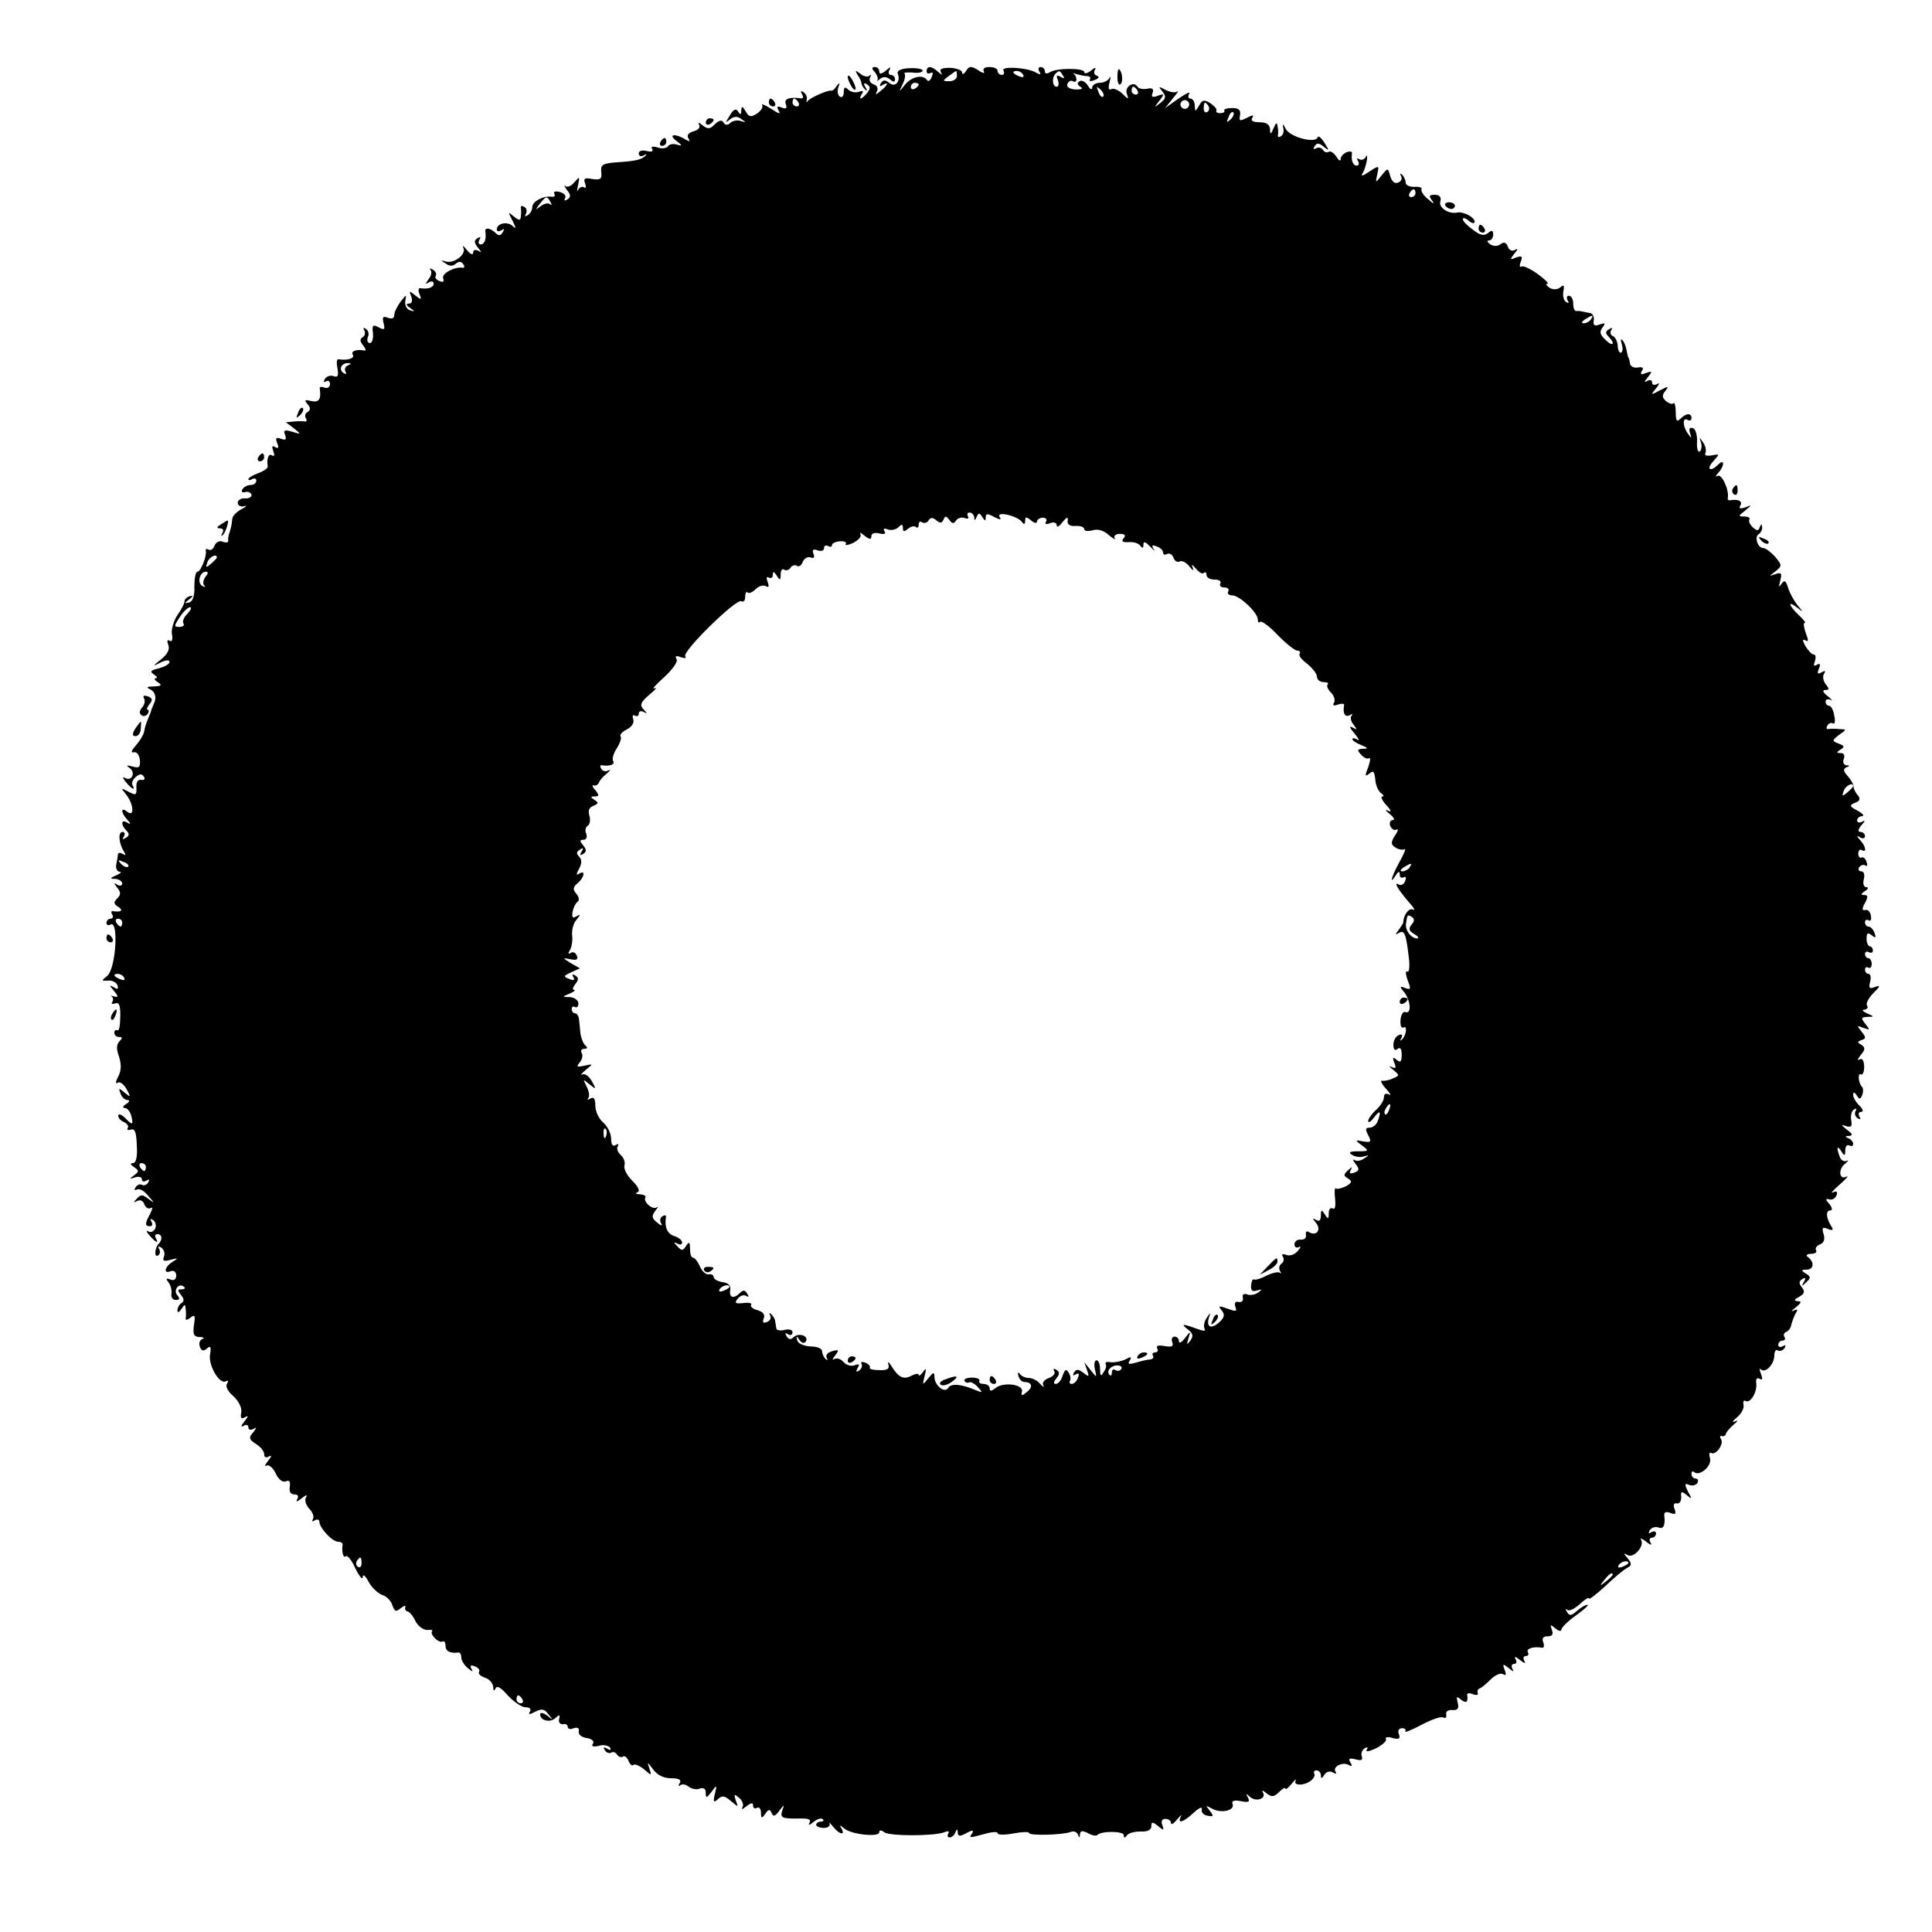 <?xml version="1.0" standalone="no"?>
<!DOCTYPE svg PUBLIC "-//W3C//DTD SVG 20010904//EN"
 "http://www.w3.org/TR/2001/REC-SVG-20010904/DTD/svg10.dtd">
<svg version="1.0" xmlns="http://www.w3.org/2000/svg"
 width="490pt" height="490pt" viewBox="0 0 490 490"
 preserveAspectRatio="xMidYMid meet">
<g transform="translate(0,490) scale(0.1,-0.1)"
fill="#000000" stroke="none">
<path d="M2219 4717 c6 -8 9 -17 6 -21 -3 -3 0 -2 7 4 8 6 16 6 25 -1 9 -8 13
-8 13 0 0 6 -5 11 -11 11 -5 0 -7 6 -3 13 5 8 2 8 -9 -2 -11 -9 -17 -10 -17
-2 0 6 -5 11 -11 11 -8 0 -9 -4 0 -13z"/>
<path d="M2277 4713 c8 -20 -7 -36 -22 -23 -10 8 -15 8 -21 -1 -4 -8 -3 -9 4
-5 18 11 14 0 -5 -15 -12 -10 -14 -10 -9 -1 4 7 1 15 -8 18 -9 3 -13 11 -9 18
3 6 3 8 -2 4 -4 -4 -15 -2 -23 5 -13 10 -14 9 -7 -3 6 -8 10 -18 10 -22 0 -3
4 -10 9 -15 5 -5 6 -2 1 6 -6 10 -4 12 4 7 9 -6 9 -11 0 -22 -14 -17 -23 -19
-13 -2 5 7 2 9 -8 5 -9 -3 -21 0 -27 6 -8 8 -11 6 -11 -7 0 -9 -4 -15 -10 -11
-5 3 -7 13 -4 23 5 13 4 14 -4 4 -5 -8 -11 -13 -13 -12 -8 3 -57 -19 -61 -27
-3 -4 -3 -3 -2 4 2 7 -2 15 -8 19 -7 5 -8 3 -4 -5 5 -8 3 -12 -5 -10 -29 3
-41 -2 -36 -15 4 -11 1 -13 -10 -9 -12 5 -14 3 -8 -8 6 -9 0 -8 -19 5 -16 10
-26 14 -23 9 3 -5 -3 -14 -13 -21 -16 -10 -21 -9 -29 6 -8 13 -10 14 -11 2 0
-11 -2 -12 -8 -3 -5 9 -12 6 -21 -10 -12 -19 -12 -20 0 -10 10 8 19 9 29 1 13
-8 12 -9 -1 -5 -9 3 -21 1 -27 -5 -6 -6 -12 -6 -17 1 -4 8 -11 6 -22 -4 -12
-13 -18 -13 -31 -3 -9 8 -13 8 -9 2 4 -7 -2 -14 -14 -17 -13 -4 -18 -10 -13
-18 5 -8 3 -9 -7 -3 -26 16 -46 14 -24 -3 16 -12 16 -14 3 -10 -10 3 -20 2
-24 -4 -3 -5 -15 -7 -26 -3 -13 4 -18 2 -14 -4 4 -6 -2 -8 -14 -5 -12 3 -20 0
-20 -6 0 -7 6 -9 13 -5 6 4 8 3 4 -1 -9 -10 -26 -14 -78 -17 -31 -3 -36 -6
-34 -25 2 -17 -2 -20 -23 -17 -19 4 -23 1 -18 -11 3 -9 2 -14 -3 -10 -5 3 -12
-1 -15 -7 -3 -7 -3 -2 0 12 5 23 4 23 -9 8 -8 -10 -18 -14 -23 -10 -4 4 -3 0
4 -10 10 -12 10 -18 1 -24 -7 -4 -9 -3 -6 3 4 6 -2 13 -13 16 -12 3 -17 1 -14
-5 3 -5 0 -8 -7 -7 -21 3 -49 -12 -49 -26 0 -8 -5 -17 -12 -21 -6 -4 -8 -3 -4
4 3 6 2 14 -4 17 -6 4 -10 3 -9 -2 1 -4 1 -14 0 -22 -1 -11 -4 -11 -18 0 -15
13 -15 12 -3 -11 9 -19 10 -22 0 -13 -13 12 -40 7 -40 -9 0 -5 5 -6 12 -2 7 5
8 3 3 -5 -5 -9 -10 -10 -18 -2 -13 13 -28 15 -26 4 3 -19 -2 -33 -12 -33 -5 0
-7 5 -3 12 4 7 3 8 -5 4 -9 -6 -9 -11 1 -24 10 -12 10 -14 1 -8 -8 4 -13 2
-13 -5 0 -7 -7 -4 -16 7 -8 10 -12 13 -9 6 9 -17 -24 -42 -45 -35 -13 4 -13 3
0 -5 9 -7 18 -8 26 -1 8 7 14 6 19 -1 4 -6 3 -10 -2 -9 -20 3 -54 -15 -49 -27
3 -8 0 -11 -9 -7 -8 3 -13 9 -10 13 3 5 0 12 -7 16 -7 4 -10 4 -6 -1 4 -4 2
-15 -5 -23 -9 -13 -9 -14 1 -8 6 4 12 2 12 -3 0 -10 -14 -15 -34 -12 -5 1 -6
-6 -2 -15 6 -15 4 -15 -11 -3 -15 12 -16 12 -10 -3 4 -11 2 -18 -6 -18 -8 0
-7 -4 3 -11 13 -9 13 -10 0 -6 -8 2 -14 13 -12 23 3 18 3 18 -12 -1 -8 -11
-16 -26 -16 -34 0 -8 -6 -11 -16 -7 -13 5 -15 2 -11 -14 4 -16 2 -18 -13 -10
-14 8 -17 5 -14 -15 1 -14 -2 -25 -8 -25 -6 0 -8 7 -5 15 4 8 1 17 -5 21 -6 4
-8 3 -4 -4 3 -6 2 -14 -4 -17 -8 -5 -7 -11 1 -21 7 -9 8 -14 3 -13 -21 4 -35
-2 -29 -11 5 -9 -14 -15 -37 -11 -4 0 -5 -10 -2 -24 3 -18 1 -23 -10 -19 -8 3
-17 0 -22 -7 -4 -7 -3 -10 3 -6 5 3 10 0 10 -7 0 -8 -7 -12 -14 -9 -8 3 -13 2
-12 -3 4 -26 -2 -36 -22 -31 -16 4 -18 3 -9 -8 8 -9 8 -15 0 -20 -6 -3 -8 -11
-4 -16 3 -5 2 -9 -3 -8 -4 1 -17 1 -28 0 l-20 -2 20 -15 c20 -16 19 -16 -4 -9
-19 6 -23 4 -18 -8 4 -12 2 -14 -10 -10 -13 5 -15 2 -10 -11 5 -11 3 -15 -5
-10 -8 5 -9 2 -5 -10 4 -10 3 -15 -3 -11 -9 6 -14 -8 -11 -28 1 -4 -10 -12
-24 -17 -14 -5 -25 -12 -25 -15 0 -4 5 -3 10 0 6 3 10 1 10 -4 0 -6 -6 -11
-14 -11 -8 0 -18 -5 -21 -11 -4 -6 -1 -9 7 -7 7 2 14 -1 16 -7 1 -5 -7 -10
-17 -9 -10 1 -18 -5 -18 -11 0 -7 7 -11 16 -9 9 3 6 -1 -6 -7 -13 -7 -24 -18
-24 -26 -1 -13 -4 -26 -9 -40 -1 -5 -2 -11 -1 -15 0 -4 -6 -5 -14 -2 -8 4 -17
-1 -21 -10 -3 -9 -10 -13 -15 -10 -5 3 -8 2 -7 -3 3 -13 -13 -53 -21 -53 -5 0
-8 -17 -8 -37 1 -24 -4 -38 -13 -41 -13 -3 -13 -2 0 8 10 8 11 10 2 8 -8 -2
-14 -8 -14 -13 0 -6 -8 -21 -18 -35 -9 -14 -16 -35 -14 -48 3 -14 0 -21 -6
-17 -6 4 -7 -1 -3 -11 4 -11 -2 -23 -18 -36 -23 -18 -23 -19 -1 -8 12 6 22 7
22 1 0 -5 -12 -12 -27 -16 -21 -5 -24 -8 -12 -16 7 -5 10 -9 4 -9 -5 0 -3 -5
5 -10 12 -8 10 -10 -10 -11 -17 0 -20 -2 -10 -7 14 -6 18 -22 10 -37 -1 -3 -3
-8 -5 -12 -1 -5 -5 -16 -9 -25 -4 -9 -9 -23 -10 -32 -1 -8 -11 -25 -21 -36
-12 -14 -14 -20 -6 -18 8 2 14 -6 16 -20 1 -18 -2 -21 -19 -16 -15 4 -17 3 -7
-4 16 -12 5 -35 -12 -25 -7 4 -6 0 2 -10 14 -18 26 -24 17 -8 -3 5 1 14 8 20
10 9 16 9 21 1 4 -6 1 -9 -7 -8 -8 2 -13 -6 -12 -19 1 -20 -1 -21 -20 -11 -19
10 -20 10 -7 -6 20 -24 23 -60 4 -45 -17 14 -17 -2 0 -20 10 -11 9 -13 -1 -7
-15 9 -16 -6 -1 -21 8 -8 7 -13 -2 -18 -8 -5 -10 -4 -5 3 4 7 2 12 -3 12 -12
0 -10 -28 3 -49 6 -10 5 -12 -2 -7 -7 4 -12 4 -13 -1 0 -4 -2 -16 -4 -25 -2
-10 2 -18 8 -19 7 0 3 -4 -8 -9 -17 -7 -17 -9 -2 -9 9 -1 17 -6 17 -12 0 -5
-6 -7 -12 -3 -10 6 -10 5 -1 -7 10 -12 10 -18 0 -28 -9 -9 -9 -14 3 -21 14 -9
7 -14 -13 -11 -5 1 -6 -3 -2 -9 3 -5 1 -10 -4 -10 -6 0 -11 -5 -11 -11 0 -5 5
-7 10 -4 22 14 14 -115 -9 -131 -14 -11 -14 -12 3 -11 10 1 21 -4 24 -12 3
-10 0 -11 -9 -5 -12 7 -12 5 0 -9 12 -15 12 -17 0 -14 -8 2 -11 2 -6 0 4 -3 5
-9 2 -14 -4 -5 0 -6 7 -4 10 4 14 -5 13 -34 0 -21 -3 -37 -7 -34 -5 2 -8 -1
-8 -6 0 -6 5 -11 12 -11 9 0 9 -3 1 -11 -8 -8 -8 -20 -1 -39 6 -20 6 -35 -2
-50 -7 -14 -8 -20 -1 -16 5 4 15 -4 22 -16 11 -21 11 -22 -5 -9 -14 12 -16 12
-10 -3 3 -9 11 -16 18 -16 6 0 4 -5 -4 -10 -8 -5 -10 -10 -4 -10 7 0 14 -9 17
-20 6 -24 3 -25 -17 -4 -9 8 -16 10 -16 4 0 -6 7 -13 15 -16 8 -4 12 -10 9
-15 -3 -5 1 -6 8 -4 10 4 14 -7 15 -40 2 -30 -2 -45 -10 -45 -8 0 -6 -4 3 -10
13 -9 13 -11 0 -21 -13 -9 -12 -10 3 -5 9 3 17 1 17 -5 0 -6 5 -7 12 -3 7 4 8
3 4 -5 -4 -6 -11 -9 -16 -6 -5 3 -12 0 -16 -6 -4 -7 -3 -9 3 -6 6 4 19 -3 29
-16 17 -19 17 -20 1 -8 -15 12 -20 12 -30 1 -9 -10 -9 -11 1 -6 7 4 15 1 18
-8 3 -9 11 -13 16 -10 6 4 5 -2 -1 -14 -14 -26 -14 -32 0 -32 5 0 7 5 3 12 -4
7 -3 8 4 4 6 -4 9 -13 6 -21 -4 -8 -11 -12 -18 -8 -6 4 -5 -1 3 -10 15 -18 26
-23 16 -7 -3 6 -1 10 4 10 12 0 14 -13 4 -24 -11 -10 -12 -37 -2 -30 5 3 6 10
3 16 -5 7 -2 8 5 4 7 -5 10 -15 7 -23 -5 -11 0 -13 17 -8 19 5 20 4 5 -5 -21
-13 -24 -32 -5 -24 8 3 14 -2 14 -11 0 -10 -6 -14 -15 -10 -11 4 -12 2 -5 -7
6 -7 9 -20 8 -29 -2 -9 3 -16 11 -16 10 0 11 4 3 13 -10 13 6 32 18 20 4 -3 1
-6 -7 -6 -10 0 -10 -3 -1 -14 8 -10 9 -16 1 -21 -5 -3 -10 -12 -10 -18 0 -7 4
-6 10 3 9 13 10 13 11 0 1 -8 1 -19 0 -24 -1 -5 4 -4 12 2 11 9 13 6 9 -18 -3
-24 -1 -30 14 -31 11 0 14 -3 7 -5 -7 -3 -9 -12 -6 -20 4 -10 9 -12 18 -4 9 8
11 4 8 -14 -6 -27 24 -79 40 -69 6 3 7 1 3 -6 -5 -7 2 -20 16 -32 13 -12 22
-29 20 -41 -3 -15 0 -18 10 -12 9 5 8 2 -2 -11 -9 -11 -10 -16 -2 -11 7 4 12
2 12 -4 0 -6 5 -8 13 -4 9 6 8 3 -1 -9 -12 -13 -10 -18 7 -29 12 -7 21 -19 21
-26 0 -8 5 -10 12 -6 8 5 7 0 -2 -11 -8 -10 -10 -16 -4 -12 6 3 16 -5 23 -19
7 -16 17 -24 26 -21 9 4 12 0 10 -14 -2 -12 2 -19 11 -19 10 0 12 -5 8 -12 -5
-8 0 -7 11 2 11 9 16 10 11 2 -4 -7 0 -19 8 -28 9 -9 13 -20 10 -26 -4 -7 -2
-8 4 -4 7 4 12 2 12 -3 0 -16 33 -51 47 -51 7 0 12 -3 12 -7 -3 -19 2 -36 8
-30 4 4 15 -10 24 -30 10 -21 19 -31 19 -23 0 9 7 4 15 -12 8 -15 24 -29 34
-33 11 -3 23 -15 26 -26 6 -16 9 -18 21 -8 9 7 14 8 12 3 -2 -5 1 -10 6 -11 5
-1 14 -12 20 -25 7 -13 20 -22 30 -22 9 1 15 0 12 -3 -7 -7 17 -32 27 -26 4 2
7 -3 7 -11 0 -14 12 -20 33 -17 4 0 7 -5 7 -13 0 -7 8 -20 17 -27 11 -9 14
-10 9 -2 -5 9 -2 11 8 7 9 -3 14 -10 11 -14 -3 -5 4 -11 15 -15 11 -3 20 -14
21 -23 0 -11 2 -12 6 -4 3 8 14 2 31 -18 15 -16 35 -30 45 -30 11 0 15 -5 11
-11 -5 -8 -1 -8 14 0 16 8 23 7 33 -7 13 -15 12 -16 -3 -3 -10 7 -18 9 -18 3
0 -16 26 -22 39 -9 10 9 12 9 9 -3 -2 -8 3 -14 10 -13 6 2 12 -1 12 -7 0 -5 7
-7 15 -3 10 3 15 0 13 -8 -2 -8 7 -15 20 -17 13 -2 20 -8 16 -14 -5 -7 0 -9
14 -6 12 4 25 1 29 -4 4 -7 1 -8 -7 -3 -9 5 -11 4 -6 -4 4 -6 11 -9 16 -6 5 3
11 1 15 -5 4 -6 10 -8 15 -5 4 3 11 -2 14 -11 4 -9 9 -14 13 -10 3 3 15 -2 26
-11 20 -17 20 -17 14 2 -6 17 -5 17 9 -2 11 -15 27 -23 46 -23 20 0 27 -4 22
-12 -4 -7 -4 -10 1 -6 4 4 14 3 21 -3 8 -6 21 -9 29 -5 10 3 15 -1 15 -11 0
-14 2 -14 15 3 13 18 14 18 8 -6 -5 -20 -3 -23 8 -13 10 10 17 9 33 -5 19 -16
19 -16 12 2 -5 16 -4 17 9 6 8 -7 12 -17 8 -24 -4 -6 1 -5 10 3 12 9 17 10 17
2 0 -7 4 -9 10 -6 5 3 10 -2 10 -12 0 -15 2 -16 11 -3 8 12 12 12 16 2 4 -10
9 -9 19 5 13 17 14 17 8 1 -6 -19 -1 -21 49 -20 18 0 25 -3 20 -11 -4 -7 1 -6
10 2 10 8 20 11 24 7 3 -3 1 -6 -5 -6 -7 0 -12 -4 -12 -8 0 -4 9 -8 19 -8 11
0 17 5 15 11 -3 5 1 2 9 -8 16 -20 32 -23 21 -4 -6 9 -4 9 8 -1 19 -15 88 -22
88 -9 0 6 5 6 13 0 13 -10 125 -10 152 0 9 4 14 3 10 -3 -3 -6 -2 -10 4 -10 5
0 12 6 14 13 4 9 6 9 6 -1 1 -10 6 -10 22 -1 15 8 19 8 15 0 -9 -13 -9 -13 32
-2 17 5 32 6 32 2 0 -5 18 -5 40 -1 22 4 40 5 40 1 0 -7 86 -5 106 3 7 3 15 0
18 -7 3 -9 5 -8 5 1 1 9 6 10 20 3 10 -6 21 -8 24 -5 10 11 67 10 67 0 0 -8 3
-8 8 -1 4 6 19 10 35 10 17 -1 27 4 27 13 0 12 3 12 17 1 14 -12 16 -12 11 2
-4 10 -1 16 8 16 8 0 14 -5 14 -11 0 -5 7 -1 16 10 8 10 13 13 9 7 -10 -20 6
-15 33 10 13 12 22 16 20 8 -2 -7 5 -15 15 -16 15 -3 16 -1 5 13 -11 14 -11
14 6 5 23 -13 59 -5 52 12 -3 8 4 10 21 7 20 -4 24 -2 18 9 -6 11 -5 11 5 2
15 -14 43 -5 33 11 -4 6 0 6 9 -2 13 -10 19 -10 32 3 9 9 16 13 16 9 0 -4 7 1
16 12 8 10 13 14 10 8 -7 -14 24 -13 40 1 7 6 10 13 7 17 -2 5 1 8 6 8 6 0 11
-6 11 -12 0 -10 3 -9 9 1 5 8 14 10 21 6 8 -5 11 -4 7 2 -8 13 20 26 35 16 7
-4 8 -1 3 7 -6 10 -3 12 13 8 14 -4 19 -2 16 7 -3 7 0 16 7 21 7 4 10 3 5 -4
-3 -6 7 -4 24 4 17 9 28 19 25 24 -3 4 5 6 17 2 16 -4 20 -2 16 10 -4 8 0 15
8 15 7 0 11 -4 8 -8 -2 -4 16 3 42 17 25 13 50 22 55 18 5 -3 8 0 7 8 -2 7 5
12 15 11 14 -1 18 4 14 19 -4 16 -3 17 9 7 13 -10 18 -6 15 13 0 4 6 5 15 1 8
-3 14 -2 12 3 -2 5 0 10 5 12 4 1 16 11 27 22 12 12 26 18 32 14 8 -5 9 -1 4
11 -6 16 -4 16 11 4 11 -9 14 -10 9 -2 -4 8 -2 13 4 13 6 0 8 5 4 12 -5 8 0 7
11 -2 11 -9 16 -10 11 -2 -4 7 -2 12 4 12 6 0 8 5 5 10 -5 9 15 15 37 11 4 0
5 6 2 14 -4 10 0 15 11 15 12 0 15 5 11 16 -5 14 -4 15 9 4 8 -7 15 -8 15 -3
0 5 17 22 37 36 21 15 34 27 29 27 -5 0 -17 -7 -27 -16 -14 -12 -18 -13 -25
-2 -4 7 -3 10 1 5 5 -4 19 3 32 15 13 12 23 18 23 14 0 -4 18 10 41 31 22 21
47 42 55 46 13 7 13 11 2 25 -11 13 -11 14 0 8 15 -9 44 23 34 39 -3 5 3 3 13
-5 11 -9 16 -10 11 -2 -4 6 -2 12 3 12 6 0 11 5 11 11 0 5 -5 7 -12 3 -7 -5
-8 -3 -4 5 5 7 14 10 22 7 13 -5 18 5 15 31 -1 8 5 10 15 6 13 -5 16 -3 11 10
-4 10 -2 16 6 14 7 -1 11 6 11 16 -2 15 1 16 14 5 13 -11 14 -10 3 9 -9 19 -9
22 3 17 8 -3 17 -1 21 5 3 6 1 11 -4 11 -6 0 -11 5 -11 12 0 6 3 8 6 5 13 -13
46 14 41 34 -3 10 -2 17 3 14 11 -7 33 22 25 35 -4 6 -3 9 2 8 4 -2 9 1 10 5
1 5 10 15 20 24 11 9 12 12 3 8 -8 -4 -6 1 5 10 11 9 19 23 17 32 -2 8 1 13 5
10 12 -8 31 24 27 46 -1 10 2 14 9 10 7 -4 8 0 3 13 -4 10 -4 15 0 11 11 -11
34 13 34 35 0 10 4 17 9 13 5 -3 13 0 17 6 4 8 3 9 -4 5 -7 -4 -12 -2 -12 3 0
6 5 11 11 11 5 0 8 4 5 9 -4 5 -1 11 4 13 6 2 12 10 13 18 2 8 7 21 11 29 7
10 5 12 -5 7 -8 -4 -5 0 5 8 15 12 16 16 5 16 -10 1 -9 4 4 11 14 8 15 14 7
24 -8 10 -8 15 1 21 8 5 10 3 4 -7 -7 -12 -5 -12 6 -1 12 11 12 14 -1 22 -13
8 -12 10 2 10 19 0 20 20 3 32 -6 4 -2 8 8 8 10 0 16 4 13 9 -3 5 1 12 10 15
10 4 13 13 9 26 -5 16 -3 19 11 13 13 -5 15 -3 8 8 -13 21 -14 39 -2 39 6 0 5
7 -2 16 -11 12 -11 15 0 12 7 -2 15 3 18 11 3 9 0 11 -9 7 -8 -4 0 5 16 19 17
15 25 24 18 21 -18 -10 -22 18 -4 32 9 8 11 11 5 8 -7 -3 -15 1 -18 10 -9 24
-7 31 4 14 8 -13 10 -12 10 3 0 10 5 15 10 12 6 -3 10 -2 10 4 0 5 -6 12 -12
14 -9 4 -9 6 1 6 11 1 10 5 -5 16 -15 12 -16 14 -2 9 13 -4 16 -1 13 15 -2 11
1 24 7 27 6 4 8 2 4 -4 -3 -6 -1 -14 5 -18 8 -4 9 -3 5 4 -4 7 -2 12 4 12 7 0
5 7 -4 16 -9 8 -16 21 -16 27 0 8 3 8 9 -1 7 -11 9 -11 14 1 3 8 3 18 -1 21
-9 10 -11 37 -2 31 4 -2 8 6 8 20 -1 16 -5 22 -12 18 -6 -4 -5 1 3 11 12 14
12 19 2 26 -11 6 -11 8 0 12 12 4 12 7 0 22 -12 15 -12 16 5 9 17 -6 17 -5 5
10 -12 15 -11 17 5 18 18 0 18 1 -1 9 -11 5 -14 9 -7 9 7 1 11 5 7 11 -3 5 4
19 16 31 18 18 19 21 5 16 -15 -6 -17 -3 -13 13 3 11 1 20 -4 20 -5 0 -9 5 -9
11 0 5 4 8 8 5 5 -3 9 1 9 9 0 8 -4 15 -9 15 -4 0 -8 5 -8 11 0 5 5 7 10 4 6
-3 10 -1 10 4 0 6 -4 11 -8 11 -4 0 -8 9 -8 19 0 15 3 17 13 9 10 -8 12 -7 7
6 -3 9 -10 16 -15 16 -5 0 -9 5 -9 11 0 5 4 8 9 5 5 -4 8 2 6 11 -1 10 -8 17
-14 15 -9 -2 -9 3 -1 18 8 15 8 20 -2 20 -9 0 -9 3 2 10 8 5 10 10 3 10 -6 0
-9 9 -6 20 3 12 0 20 -6 20 -7 0 -9 5 -6 10 4 6 11 8 16 5 5 -3 6 1 3 9 -3 9
-9 14 -13 11 -4 -2 -8 2 -8 10 0 8 4 12 9 9 13 -8 10 10 -4 25 -10 11 -10 13
0 7 6 -4 12 -2 12 3 0 6 -5 11 -11 11 -8 0 -7 6 2 17 10 11 10 14 2 9 -7 -4
-13 -2 -13 3 0 6 6 11 13 11 6 1 1 7 -12 14 -21 11 -21 14 -6 20 12 4 14 10 7
19 -6 6 -11 17 -11 22 0 6 -7 18 -15 27 -11 12 -12 18 -3 22 9 3 9 5 0 5 -7 1
-10 8 -7 16 4 9 0 15 -7 15 -12 0 -12 2 -1 9 11 6 10 10 -5 15 -17 7 -17 8 1
22 20 14 20 14 0 15 -10 1 -23 1 -27 0 -5 -1 -6 3 -2 9 3 6 10 8 14 5 5 -2 6
7 3 20 -2 14 -8 25 -13 25 -5 0 -9 5 -9 11 0 5 6 7 13 4 6 -4 3 1 -7 9 -13 10
-15 16 -7 16 11 0 11 3 1 15 -6 8 -8 20 -4 26 5 8 3 9 -6 4 -10 -6 -12 -4 -7
9 5 11 3 15 -5 10 -8 -5 -9 -2 -5 9 3 10 2 17 -3 17 -5 0 -14 10 -21 21 -8 15
-8 19 0 15 8 -5 8 0 1 18 -5 14 -7 26 -3 26 4 0 -3 9 -15 20 -26 25 -29 38 -4
19 16 -13 16 -12 1 6 -9 11 -20 31 -24 44 -6 19 -9 21 -17 10 -7 -10 -7 -8 -3
8 5 19 3 22 -12 17 -17 -6 -17 -6 0 7 17 14 17 15 -1 37 -11 12 -24 22 -30 22
-14 0 -23 28 -12 35 6 4 10 12 9 18 0 9 -2 9 -6 0 -3 -10 -7 -10 -18 0 -7 7
-11 15 -8 20 2 4 -4 7 -13 7 -16 0 -16 1 2 15 18 15 18 15 0 8 -13 -4 -17 -3
-12 5 6 11 -5 17 -27 13 -4 0 -6 2 -5 6 4 20 -15 62 -26 56 -6 -3 -6 -1 2 8
16 17 16 37 0 21 -20 -20 -32 -13 -13 8 17 19 17 19 -4 15 -12 -2 -19 0 -16 5
3 6 1 18 -5 27 -11 16 -11 16 -6 1 3 -10 1 -20 -3 -23 -5 -3 -8 8 -7 25 1 16
-4 32 -10 34 -9 3 -11 -1 -8 -12 5 -14 4 -15 -5 -2 -14 19 -14 43 -1 35 6 -3
10 -1 10 4 0 14 -13 14 -28 -1 -9 -9 -12 -6 -12 17 0 15 -3 26 -6 22 -3 -3
-12 0 -19 6 -10 9 -10 15 -1 26 9 12 7 12 -14 1 -24 -13 -24 -12 -10 5 9 11
10 16 3 11 -8 -4 -13 -2 -13 4 0 6 -5 8 -12 4 -9 -5 -8 -2 1 9 12 15 12 17 -4
11 -13 -5 -16 -4 -11 5 6 8 2 11 -10 9 -10 -2 -19 3 -20 10 -1 6 -2 13 -4 15
-1 1 -3 10 -5 20 -2 11 -7 22 -11 25 -4 4 -4 -1 -1 -10 3 -10 3 -19 -1 -22 -4
-3 -9 5 -9 17 -1 12 -7 23 -13 25 -5 2 -7 9 -4 14 5 7 2 8 -5 3 -9 -5 -10 -10
-2 -18 19 -19 12 -28 -7 -9 -14 13 -16 20 -8 31 9 12 7 13 -7 8 -13 -5 -17 -2
-15 10 2 10 -3 18 -9 19 -7 1 -16 3 -20 4 -5 1 -11 2 -15 1 -5 0 -8 8 -8 19 0
11 -5 20 -11 20 -5 0 -7 -5 -3 -12 4 -6 3 -8 -4 -4 -6 3 -9 16 -7 27 3 16 1
18 -8 10 -8 -6 -18 -6 -27 -1 -8 6 -11 10 -6 10 6 0 -5 11 -24 25 -18 13 -37
22 -41 19 -5 -3 -6 3 -2 12 5 14 3 16 -12 11 -16 -7 -16 -5 -4 10 9 11 10 14
1 9 -7 -4 -15 -1 -18 9 -4 10 -10 12 -18 6 -7 -6 -17 -6 -26 -1 -8 6 -10 10
-4 10 6 0 11 7 11 15 0 11 -4 12 -13 4 -10 -8 -20 -6 -38 8 -14 10 -26 22 -26
27 0 5 7 3 15 -4 9 -7 15 -8 15 -2 0 11 -29 26 -44 23 -21 -5 -48 12 -43 28 3
11 -2 17 -14 17 -15 0 -16 -3 -6 -16 6 -8 2 -7 -10 4 -13 10 -20 22 -18 26 3
4 -5 7 -18 6 -12 0 -22 4 -22 11 0 6 -4 15 -9 20 -5 4 -6 3 -3 -3 4 -7 1 -14
-7 -17 -9 -4 -16 3 -20 16 -6 22 -6 22 -22 2 -16 -20 -16 -20 -11 3 5 23 5 23
-20 7 -17 -12 -23 -13 -17 -4 5 8 9 23 11 34 1 11 -1 14 -3 7 -3 -6 -11 -9
-16 -6 -7 4 -8 2 -4 -4 4 -7 2 -12 -3 -12 -10 0 -15 14 -12 32 0 4 -6 5 -14 2
-8 -4 -15 -11 -15 -18 0 -6 -5 -3 -11 7 -6 9 -14 15 -19 12 -5 -3 -11 -1 -15
5 -4 6 -11 7 -17 4 -7 -4 -8 -2 -4 5 6 9 11 9 23 -1 15 -12 15 -11 2 10 -8 12
-15 19 -17 14 -5 -17 -70 0 -81 21 -6 12 -9 14 -7 5 3 -10 1 -20 -5 -23 -5 -4
-9 -3 -8 2 1 4 1 15 -1 23 -1 11 -4 9 -10 -5 -7 -17 -9 -17 -9 -2 -1 11 -9 17
-27 17 -16 0 -23 4 -18 11 5 8 1 8 -14 0 -18 -9 -20 -8 -17 7 2 13 -3 18 -20
18 -13 0 -22 -3 -20 -6 2 -4 -2 -7 -10 -7 -8 0 -12 3 -10 7 2 3 -5 11 -15 18
-16 10 -21 9 -29 -6 -10 -16 -10 -16 -11 1 0 9 -5 17 -11 17 -5 0 -7 5 -3 12
4 7 -8 1 -27 -12 l-34 -24 20 25 c11 13 16 21 11 17 -5 -4 -18 -2 -30 4 -18
10 -19 9 -8 -4 10 -13 9 -18 -5 -29 -17 -13 -17 -13 -3 5 14 18 13 19 -4 13
-13 -5 -17 -3 -13 7 4 10 0 14 -13 11 -11 -2 -22 0 -25 5 -10 16 -34 -1 -27
-18 5 -15 4 -15 -12 1 -10 9 -22 14 -28 11 -6 -4 -8 2 -4 17 3 13 3 18 0 12
-3 -7 -14 -13 -25 -13 -10 0 -19 -6 -19 -12 0 -7 -5 -5 -11 5 -6 9 -15 15 -21
11 -7 -4 -6 -9 2 -14 8 -5 4 -7 -12 -7 -16 1 -24 7 -21 14 3 7 9 10 14 7 5 -3
9 -1 9 5 0 5 -3 11 -7 14 -5 2 -1 2 7 -1 8 -2 20 -5 27 -5 7 0 10 -4 7 -9 -3
-4 3 -5 12 -1 11 4 13 8 6 11 -7 2 -9 9 -5 15 4 7 -1 6 -10 -2 -9 -7 -17 -9
-17 -4 0 11 -70 11 -87 0 -8 -5 -13 -4 -13 2 0 6 -5 11 -11 11 -5 0 -7 -5 -3
-12 5 -7 3 -8 -7 -3 -21 14 -92 18 -84 6 3 -6 1 -11 -4 -11 -6 0 -11 5 -11 10
0 6 -9 10 -21 10 -12 0 -17 -4 -14 -11 4 -6 -3 -5 -14 3 -18 11 -23 11 -31 -2
-5 -8 -10 -10 -10 -4 0 6 -14 11 -30 12 -21 0 -28 -3 -24 -11 5 -8 3 -8 -7 1
-16 15 -29 16 -29 1 0 -5 4 -7 10 -4 6 3 7 -1 3 -10 -3 -9 -9 -13 -12 -8 -10
15 -39 9 -56 -12 -16 -20 -16 -20 -6 1 6 12 8 24 5 27 -3 3 6 4 20 3 14 -2 26
0 26 5 0 4 -15 7 -34 6 -21 -1 -32 -6 -29 -14z m150 -6 c0 -7 -9 -13 -19 -13
-18 0 -18 1 -2 13 10 7 18 13 19 13 1 0 2 -6 2 -13z m168 3 c3 -6 -1 -7 -9 -4
-18 7 -21 14 -7 14 6 0 13 -4 16 -10z m101 -2 c5 -7 3 -8 -6 -3 -10 6 -12 4
-7 -8 3 -10 2 -17 -3 -17 -11 0 -13 23 -3 33 9 9 11 9 19 -5z m-366 -22 c0 -3
-4 -8 -10 -11 -5 -3 -10 -1 -10 4 0 6 5 11 10 11 6 0 10 -2 10 -4z m468 -31
c-3 -3 -9 2 -12 12 -6 14 -5 15 5 6 7 -7 10 -15 7 -18z m87 15 c3 -5 1 -10 -4
-10 -6 0 -11 5 -11 10 0 6 2 10 4 10 3 0 8 -4 11 -10z m-860 -30 c3 -5 1 -10
-4 -10 -6 0 -11 5 -11 10 0 6 2 10 4 10 3 0 8 -4 11 -10z m989 -11 c-3 -5 -10
-7 -15 -3 -5 3 -7 10 -3 15 3 5 10 7 15 3 5 -3 7 -10 3 -15z m51 2 c3 -5 2
-12 -3 -15 -5 -3 -9 1 -9 9 0 17 3 19 12 6z m56 -34 c-10 -9 -11 -8 -5 6 3 10
9 15 12 12 3 -3 0 -11 -7 -18z m469 -187 c0 -5 -5 -10 -11 -10 -5 0 -7 5 -4
10 3 6 8 10 11 10 2 0 4 -4 4 -10z m-2194 -22 c4 -7 4 -10 -1 -6 -4 4 -15 2
-24 -5 -14 -11 -14 -10 -2 6 16 20 18 21 27 5z m2639 -298 c-3 -5 -12 -10 -18
-10 -7 0 -6 4 3 10 19 12 23 12 15 0z m-3153 -117 c-6 -2 -9 -10 -6 -15 4 -7
2 -8 -5 -4 -13 9 -5 26 12 25 9 0 8 -2 -1 -6z m1589 -385 c0 -9 2 -9 6 1 5 11
7 11 14 0 7 -11 9 -11 9 -1 0 10 5 10 21 1 16 -8 20 -8 14 0 -9 16 47 2 57
-13 5 -7 8 -6 8 3 0 11 3 11 15 1 8 -7 15 -8 15 -3 0 5 7 10 15 10 8 0 11 -5
8 -10 -4 -6 0 -8 10 -4 10 4 17 1 17 -5 0 -7 7 -3 15 8 11 13 14 14 13 4 -2
-10 5 -15 20 -14 12 1 22 -3 22 -8 0 -5 9 -6 21 -3 13 4 28 0 41 -12 12 -10
19 -13 15 -8 -3 6 3 11 13 11 13 0 16 -4 10 -11 -7 -8 -3 -11 13 -10 12 1 25
-3 29 -9 5 -7 8 -7 8 3 0 9 5 7 18 -6 9 -10 13 -13 8 -6 -6 10 -4 12 8 7 9 -3
16 -10 16 -16 0 -5 5 -6 10 -3 6 3 13 -1 16 -9 3 -9 10 -13 16 -10 5 3 16 -2
24 -12 9 -11 13 -13 9 -4 -4 10 -2 9 8 -2 8 -10 17 -15 20 -11 4 3 7 1 7 -5 0
-7 9 -12 21 -12 11 0 17 -4 14 -10 -3 -5 1 -10 10 -10 9 0 13 -4 10 -10 -3 -5
1 -10 10 -10 19 0 65 -44 65 -61 0 -7 3 -10 6 -6 4 3 24 -12 44 -33 21 -22 44
-40 50 -40 6 0 9 -4 6 -8 -3 -5 6 -16 20 -26 13 -11 24 -25 24 -32 0 -8 8 -14
17 -14 9 0 14 -3 10 -6 -3 -4 1 -13 9 -21 8 -8 11 -20 7 -26 -4 -6 0 -8 10 -4
9 3 16 3 16 -1 -4 -21 2 -32 14 -26 6 4 9 4 5 -1 -4 -4 -2 -15 5 -23 10 -13 9
-14 -3 -7 -9 5 -7 -1 5 -15 11 -13 14 -20 8 -16 -7 4 -13 5 -13 1 0 -3 10 -10
23 -15 17 -7 18 -9 4 -9 -15 -1 -16 -3 -5 -15 7 -8 16 -12 20 -9 5 2 3 -8 -2
-23 -9 -22 -8 -25 3 -16 10 9 13 5 15 -15 1 -15 8 -30 15 -35 6 -4 8 -8 3 -8
-5 0 -1 -10 10 -22 13 -14 14 -19 4 -14 -8 4 -6 0 4 -8 11 -9 15 -16 8 -16 -6
0 -9 -7 -6 -15 4 -8 10 -12 16 -9 5 3 4 -4 -4 -15 -11 -18 -11 -23 2 -31 8 -5
18 -6 22 -4 5 3 -1 -11 -12 -31 -20 -36 -28 -63 -10 -35 7 11 10 11 10 2 0 -7
4 -10 10 -7 6 3 7 -1 4 -9 -3 -9 -11 -13 -17 -9 -14 8 0 -15 27 -46 12 -13 16
-21 10 -18 -10 6 -25 -14 -25 -33 -1 -3 -6 -11 -12 -19 -9 -12 -9 -13 1 -7 14
8 18 -2 25 -62 3 -23 1 -40 -4 -36 -5 3 -4 -7 1 -22 9 -23 8 -25 -6 -20 -14 6
-15 4 -3 -10 16 -20 20 -56 4 -51 -6 3 -12 -6 -13 -20 -1 -13 2 -22 7 -19 11
7 8 -21 -4 -31 -4 -4 -5 -2 -1 4 4 8 2 11 -6 8 -8 -3 -14 -14 -14 -25 0 -12 4
-16 11 -10 6 5 10 0 10 -15 0 -18 -3 -21 -13 -13 -9 8 -11 7 -6 -7 6 -14 4
-16 -7 -11 -8 4 -6 1 4 -7 17 -14 17 -15 0 -22 -10 -5 -22 -7 -28 -6 -5 1 -1
-8 10 -20 11 -12 14 -19 8 -15 -8 4 -13 2 -13 -7 0 -8 -9 -22 -20 -32 -11 -10
-20 -23 -20 -28 0 -6 7 -2 15 9 15 20 19 16 9 -10 -3 -9 -13 -16 -20 -16 -11
0 -12 -4 -4 -19 9 -17 7 -19 -12 -16 -22 4 -22 4 -4 -10 19 -14 18 -15 -10
-15 -21 0 -25 -3 -15 -9 8 -5 21 -7 30 -4 14 4 14 3 1 -5 -8 -6 -19 -8 -25 -4
-5 3 -4 -1 3 -10 10 -13 10 -17 -3 -22 -11 -4 -14 -2 -9 7 5 9 3 8 -7 -1 -12
-11 -12 -14 0 -21 11 -7 10 -11 -6 -20 -11 -5 -23 -8 -25 -5 -3 3 -4 -9 -2
-26 2 -19 0 -29 -6 -25 -6 3 -10 -2 -10 -12 0 -15 -2 -16 -10 -3 -8 13 -10 12
-10 -3 0 -12 -4 -16 -12 -11 -10 6 -10 4 0 -8 14 -18 0 -34 -18 -23 -6 4 -9 1
-8 -7 2 -7 -4 -13 -13 -12 -9 1 -16 -5 -16 -12 0 -7 5 -10 11 -7 6 4 5 -1 -2
-9 -8 -10 -20 -14 -29 -11 -10 4 -14 2 -9 -5 3 -6 2 -13 -4 -17 -6 -4 -7 -12
-4 -18 4 -7 4 -9 0 -5 -4 3 -19 0 -33 -7 -15 -8 -29 -12 -33 -10 -3 2 -6 -5
-7 -15 -1 -13 3 -17 15 -13 14 4 14 3 3 -5 -8 -6 -20 -8 -28 -5 -8 3 -13 0
-11 -8 2 -8 -3 -13 -11 -11 -8 2 -11 -3 -8 -12 5 -13 2 -13 -20 -5 -22 8 -24
7 -15 -4 9 -11 8 -18 -6 -31 -21 -18 -33 -12 -26 12 5 14 4 14 -6 -1 -6 -9 -8
-22 -5 -27 4 -7 -3 -6 -20 0 -35 13 -42 13 -22 -2 13 -10 14 -17 6 -28 -9 -12
-10 -11 -5 5 6 20 6 20 -9 1 -8 -11 -15 -14 -15 -8 0 7 -5 12 -11 12 -6 0 -9
-6 -6 -14 4 -11 -1 -13 -19 -10 -16 3 -23 1 -19 -6 3 -5 1 -10 -5 -10 -6 0 -9
-4 -6 -8 3 -5 0 -9 -7 -10 -7 0 -23 -4 -36 -8 -18 -5 -22 -4 -16 5 6 10 3 11
-11 3 -11 -5 -27 -8 -37 -7 -9 2 -15 0 -13 -4 3 -4 1 -13 -5 -21 -7 -12 -9
-10 -9 8 0 12 -4 22 -9 22 -5 0 -7 -10 -4 -23 5 -22 5 -22 -11 -2 l-16 20 7
-20 c6 -17 5 -18 -9 -7 -13 10 -18 10 -24 1 -4 -8 -3 -9 4 -5 8 5 10 2 6 -8
-3 -9 -10 -16 -16 -16 -5 0 -7 4 -4 8 2 4 1 14 -4 21 -6 10 -9 8 -15 -8 -3
-11 -11 -21 -17 -21 -7 0 -6 5 1 14 9 11 9 16 0 22 -7 4 -9 3 -5 -4 3 -6 -3
-13 -14 -17 -11 -4 -18 -12 -14 -18 3 -7 0 -5 -8 3 -7 9 -20 15 -28 15 -8 0
-19 4 -23 10 -5 6 -7 4 -4 -5 2 -8 9 -15 14 -15 20 0 24 -12 8 -25 -13 -11
-16 -11 -13 1 4 18 -48 25 -68 8 -10 -8 -14 -8 -14 0 0 6 -7 11 -16 11 -8 0
-13 4 -10 8 2 4 -6 8 -19 8 -13 0 -21 -4 -19 -8 3 -5 8 -6 12 -4 4 2 14 -3 22
-12 13 -14 12 -15 -5 -8 -37 16 -63 18 -70 6 -9 -15 -35 6 -35 28 0 13 -3 12
-16 -4 -14 -18 -15 -18 -9 6 5 19 4 22 -4 10 -6 -8 -11 -11 -11 -7 0 4 -8 3
-18 -2 -20 -11 -33 -5 -51 24 -7 11 -10 13 -8 5 4 -12 -3 -16 -23 -15 -16 0
-26 3 -24 6 2 4 -3 10 -12 13 -8 3 -12 2 -9 -3 3 -5 0 -13 -6 -17 -8 -5 -9 -3
-4 6 6 10 4 12 -8 7 -8 -3 -21 1 -27 8 -7 8 -17 12 -24 8 -6 -4 -5 0 2 9 11
14 10 16 -7 11 -12 -3 -18 -10 -14 -17 3 -6 2 -7 -3 -3 -5 5 -9 14 -9 20 0 7
-13 12 -29 12 -17 1 -31 7 -34 15 -3 12 -2 13 6 1 6 -8 12 -9 16 -3 8 14 -19
23 -32 10 -6 -6 -12 -6 -17 3 -5 8 -4 10 3 5 7 -4 12 -2 12 5 0 6 -8 9 -20 6
-11 -3 -21 -1 -21 4 -1 5 -2 13 -3 18 0 5 -5 13 -10 18 -5 4 -6 3 -3 -3 4 -7
0 -14 -8 -17 -9 -4 -12 -1 -8 9 4 10 -2 17 -16 21 -11 3 -19 9 -16 13 3 5 -6
7 -20 5 -20 -2 -23 0 -14 11 6 8 16 11 22 7 6 -4 7 -1 2 6 -5 9 -10 10 -18 2
-16 -16 -28 -13 -25 7 2 11 -4 18 -19 20 -13 2 -23 8 -23 13 0 5 -5 8 -12 7
-7 -2 -17 7 -23 20 -5 12 -13 22 -17 22 -5 0 -8 10 -8 23 0 17 -2 19 -10 7 -8
-13 -11 -13 -22 -1 -10 10 -10 12 0 7 6 -4 12 -3 12 3 0 5 -9 13 -20 16 -18 6
-25 23 -21 48 1 5 -3 6 -9 2 -6 -3 -7 -12 -3 -18 4 -7 -1 -6 -10 2 -14 11 -15
17 -5 30 7 9 9 13 4 9 -10 -8 -36 14 -29 25 2 4 -4 7 -14 8 -10 0 -13 3 -6 5
7 3 2 14 -14 30 -14 14 -22 31 -19 39 2 7 -2 19 -9 25 -8 7 -12 17 -8 23 3 6
1 7 -5 3 -8 -5 -12 1 -12 16 0 13 -9 31 -20 41 -11 9 -20 28 -20 42 0 18 -4
24 -12 19 -7 -4 -10 -4 -6 1 4 4 2 17 -4 29 -10 20 -10 20 7 6 17 -14 18 -14
6 8 -7 12 -17 20 -24 17 -7 -4 -3 1 8 11 20 16 20 16 -3 11 -19 -4 -21 -3 -12
8 7 8 9 19 5 25 -3 5 0 10 7 10 8 0 9 3 3 8 -5 4 -11 18 -13 32 -1 14 -3 31
-4 38 -1 6 -5 12 -10 12 -4 0 -8 5 -8 11 0 5 4 8 8 5 5 -3 9 1 9 9 0 8 -10 15
-21 16 -21 0 -21 1 -1 9 11 5 16 9 11 9 -5 1 -3 7 3 15 9 11 9 16 0 22 -8 4
-9 3 -5 -4 5 -8 1 -10 -10 -5 -16 6 -15 8 5 17 l22 10 -23 13 c-22 14 -22 14
-1 10 15 -3 20 -1 16 9 -3 8 -10 11 -16 7 -6 -4 -7 -1 -1 8 4 8 7 24 5 37 -1
13 3 30 11 39 11 14 11 15 0 9 -9 -6 -12 -3 -10 10 2 11 7 22 12 26 6 4 5 12
-2 21 -10 11 -9 17 3 27 17 14 21 35 4 24 -8 -5 -8 -1 0 13 7 14 7 23 0 30 -8
8 -7 13 2 18 8 6 10 4 4 -5 -5 -9 -4 -11 4 -6 9 6 9 11 0 22 -9 11 -9 14 1 14
7 0 10 7 7 15 -4 8 -2 17 4 21 5 3 7 14 4 25 -4 13 -1 21 10 25 13 6 14 8 3
15 -11 7 -11 9 1 9 11 0 11 3 1 16 -8 8 -9 14 -4 12 5 -2 11 2 13 7 2 6 11 16
20 23 9 8 11 11 4 8 -6 -4 -15 -2 -18 4 -4 6 -3 10 2 9 20 -3 34 2 28 11 -3 5
1 20 10 33 8 13 12 26 9 29 -3 4 4 12 16 18 13 7 19 17 16 26 -3 9 -1 12 4 9
6 -3 10 -1 10 5 0 6 6 8 13 4 9 -5 9 -4 -1 7 -10 11 -7 18 15 37 16 13 21 20
13 16 -8 -3 3 9 24 28 22 20 36 40 32 46 -5 8 -1 10 11 5 10 -3 15 -3 11 2
-10 11 130 148 142 140 6 -3 10 2 10 11 0 10 3 15 6 11 4 -3 13 1 21 9 8 8 20
11 26 7 7 -4 8 0 4 11 -4 10 -3 15 3 11 6 -3 10 0 10 7 0 9 3 9 10 -2 8 -13
10 -12 10 3 0 10 4 16 9 12 5 -3 12 -1 16 5 4 6 11 8 16 5 5 -4 12 1 15 10 4
9 13 14 20 11 8 -3 11 0 7 10 -4 10 0 12 11 8 9 -3 16 -1 16 6 0 6 5 8 10 5 6
-3 10 -2 10 2 0 5 9 9 20 10 11 1 18 -2 15 -7 -3 -4 6 -3 19 3 13 7 22 16 18
22 -3 5 2 4 11 -4 13 -10 17 -10 17 -1 0 7 8 10 20 7 13 -3 18 -1 13 6 -4 6 0
8 9 4 9 -3 21 0 27 6 8 8 11 8 11 -2 0 -10 3 -11 13 -2 8 6 17 8 20 4 4 -3 7
-1 7 6 0 7 4 10 9 6 5 -3 13 -1 16 5 5 8 11 8 20 0 10 -8 14 -7 18 2 4 10 7
10 15 -1 7 -10 11 -10 17 -1 4 6 14 9 22 6 8 -3 11 -1 8 4 -3 6 -1 10 4 10 6
0 11 -6 12 -12z m-1921 -102 c0 -2 -7 -9 -15 -16 -13 -11 -14 -10 -9 4 5 14
24 23 24 12z m-29 -49 c-6 -8 -7 -18 -3 -22 4 -5 2 -5 -5 -1 -14 8 -6 36 9 36
7 0 6 -5 -1 -13z m-45 -93 c-9 -8 -14 -20 -11 -25 4 -5 -1 -9 -10 -9 -14 0
-14 2 1 25 9 14 21 25 26 25 5 0 2 -7 -6 -16z m4224 -438 c0 -2 -7 -9 -15 -16
-13 -11 -14 -10 -9 4 5 14 24 23 24 12z m-4375 -204 c-3 -3 -11 0 -18 7 -9 10
-8 11 6 5 10 -3 15 -9 12 -12z m3250 -2 c-3 -5 -12 -10 -18 -10 -7 0 -6 4 3
10 19 12 23 12 15 0z m5 -145 c-8 -10 -7 -16 7 -24 10 -6 13 -11 7 -11 -15 0
-31 21 -28 38 3 22 4 23 14 17 8 -5 8 -11 0 -20z m-3270 5 c0 -5 -2 -10 -4
-10 -3 0 -8 5 -11 10 -3 6 -1 10 4 10 6 0 11 -4 11 -10z m5 -140 c3 -6 -1 -7
-9 -4 -18 7 -21 14 -7 14 6 0 13 -4 16 -10z m3208 -335 c-3 -9 -8 -14 -10 -11
-3 3 -2 9 2 15 9 16 15 13 8 -4z m-1986 -67 c-3 -8 -6 -5 -6 6 -1 11 2 17 5
13 3 -3 4 -12 1 -19z m-1167 -78 c0 -5 -2 -10 -4 -10 -3 0 -8 5 -11 10 -3 6
-1 10 4 10 6 0 11 -4 11 -10z m1480 -304 c0 -2 -7 -7 -16 -10 -8 -3 -12 -2 -9
4 6 10 25 14 25 6z m994 -208 c-3 -5 -10 -6 -15 -3 -5 4 -9 1 -9 -6 0 -7 -3
-10 -6 -6 -9 9 3 24 20 24 8 0 13 -4 10 -9z m-1927 -493 c0 -8 -4 -12 -9 -9
-5 3 -6 10 -3 15 9 13 12 11 12 -6z m3213 1 c0 -2 -7 -7 -16 -10 -8 -3 -12 -2
-9 4 6 10 25 14 25 6z m-40 -30 c0 -2 -8 -10 -17 -17 -16 -13 -17 -12 -4 4 13
16 21 21 21 13z m-2765 -316 c3 -5 1 -10 -4 -10 -6 0 -11 5 -11 10 0 6 2 10 4
10 3 0 8 -4 11 -10z"/>
<path d="M3550 2359 c0 -5 5 -7 10 -4 6 3 10 8 10 11 0 2 -4 4 -10 4 -5 0 -10
-5 -10 -11z"/>
<path d="M3215 1688 l-20 -21 23 12 c12 6 22 16 22 21 0 13 -2 12 -25 -12z"/>
<path d="M1786 1678 c3 -5 10 -6 15 -3 13 9 11 12 -6 12 -8 0 -12 -4 -9 -9z"/>
<path d="M3076 1553 c-6 -14 -5 -15 5 -6 7 7 10 15 7 18 -3 3 -9 -2 -12 -12z"/>
<path d="M2885 1460 c-3 -6 1 -7 9 -4 18 7 21 14 7 14 -6 0 -13 -4 -16 -10z"/>
<path d="M2150 1449 c0 -5 5 -7 10 -4 6 3 10 8 10 11 0 2 -4 4 -10 4 -5 0 -10
-5 -10 -11z"/>
<path d="M2396 1401 c-11 -4 -15 -10 -10 -13 5 -4 18 0 29 8 20 15 12 17 -19
5z"/>
<path d="M2510 1400 c0 -5 5 -10 11 -10 5 0 7 5 4 10 -3 6 -8 10 -11 10 -2 0
-4 -4 -4 -10z"/>
<path d="M2834 4705 c0 -13 3 -22 7 -19 8 4 6 30 -2 38 -3 3 -5 -5 -5 -19z"/>
<path d="M2150 4705 c0 -5 5 -17 10 -25 5 -8 10 -10 10 -5 0 6 -5 17 -10 25
-5 8 -10 11 -10 5z"/>
<path d="M1950 4640 c0 -5 5 -10 11 -10 5 0 7 5 4 10 -3 6 -8 10 -11 10 -2 0
-4 -4 -4 -10z"/>
<path d="M1790 4589 c0 -5 5 -7 10 -4 6 3 10 8 10 11 0 2 -4 4 -10 4 -5 0 -10
-5 -10 -11z"/>
<path d="M1675 4540 c-3 -5 -1 -10 4 -10 6 0 11 5 11 10 0 6 -2 10 -4 10 -3 0
-8 -4 -11 -10z"/>
<path d="M3666 4378 c3 -4 9 -8 15 -8 5 0 9 4 9 8 0 5 -7 9 -15 9 -8 0 -12 -4
-9 -9z"/>
<path d="M3750 4320 c0 -5 5 -10 11 -10 5 0 7 5 4 10 -3 6 -8 10 -11 10 -2 0
-4 -4 -4 -10z"/>
<path d="M756 3853 c-6 -14 -5 -15 5 -6 7 7 10 15 7 18 -3 3 -9 -2 -12 -12z"/>
<path d="M655 3740 c-3 -5 -1 -10 4 -10 6 0 11 5 11 10 0 6 -2 10 -4 10 -3 0
-8 -4 -11 -10z"/>
<path d="M4395 3661 c-3 -5 -2 -12 3 -15 5 -3 9 1 9 9 0 17 -3 19 -12 6z"/>
<path d="M560 3570 c-11 -7 -11 -10 -2 -10 8 0 10 -5 6 -12 -4 -7 -3 -9 1 -5
7 6 17 37 12 37 -1 0 -9 -5 -17 -10z"/>
<path d="M4467 3529 c7 -7 15 -10 18 -7 3 3 -2 9 -12 12 -14 6 -15 5 -6 -5z"/>
<path d="M365 3129 c4 -5 2 -16 -5 -24 -7 -8 -7 -15 -1 -19 5 -4 12 -2 16 4 3
5 3 10 -1 10 -3 0 -1 6 5 14 9 11 8 15 -4 20 -10 3 -13 2 -10 -5z"/>
<path d="M343 3052 c-8 -14 -8 -19 1 -19 7 0 13 9 13 19 1 10 1 18 0 18 -1 0
-7 -8 -14 -18z"/>
<path d="M270 2520 c0 -5 5 -10 11 -10 5 0 7 5 4 10 -3 6 -8 10 -11 10 -2 0
-4 -4 -4 -10z"/>
<path d="M285 2329 c-4 -6 -5 -12 -2 -15 2 -3 7 2 10 11 7 17 1 20 -8 4z"/>
</g>
</svg>
